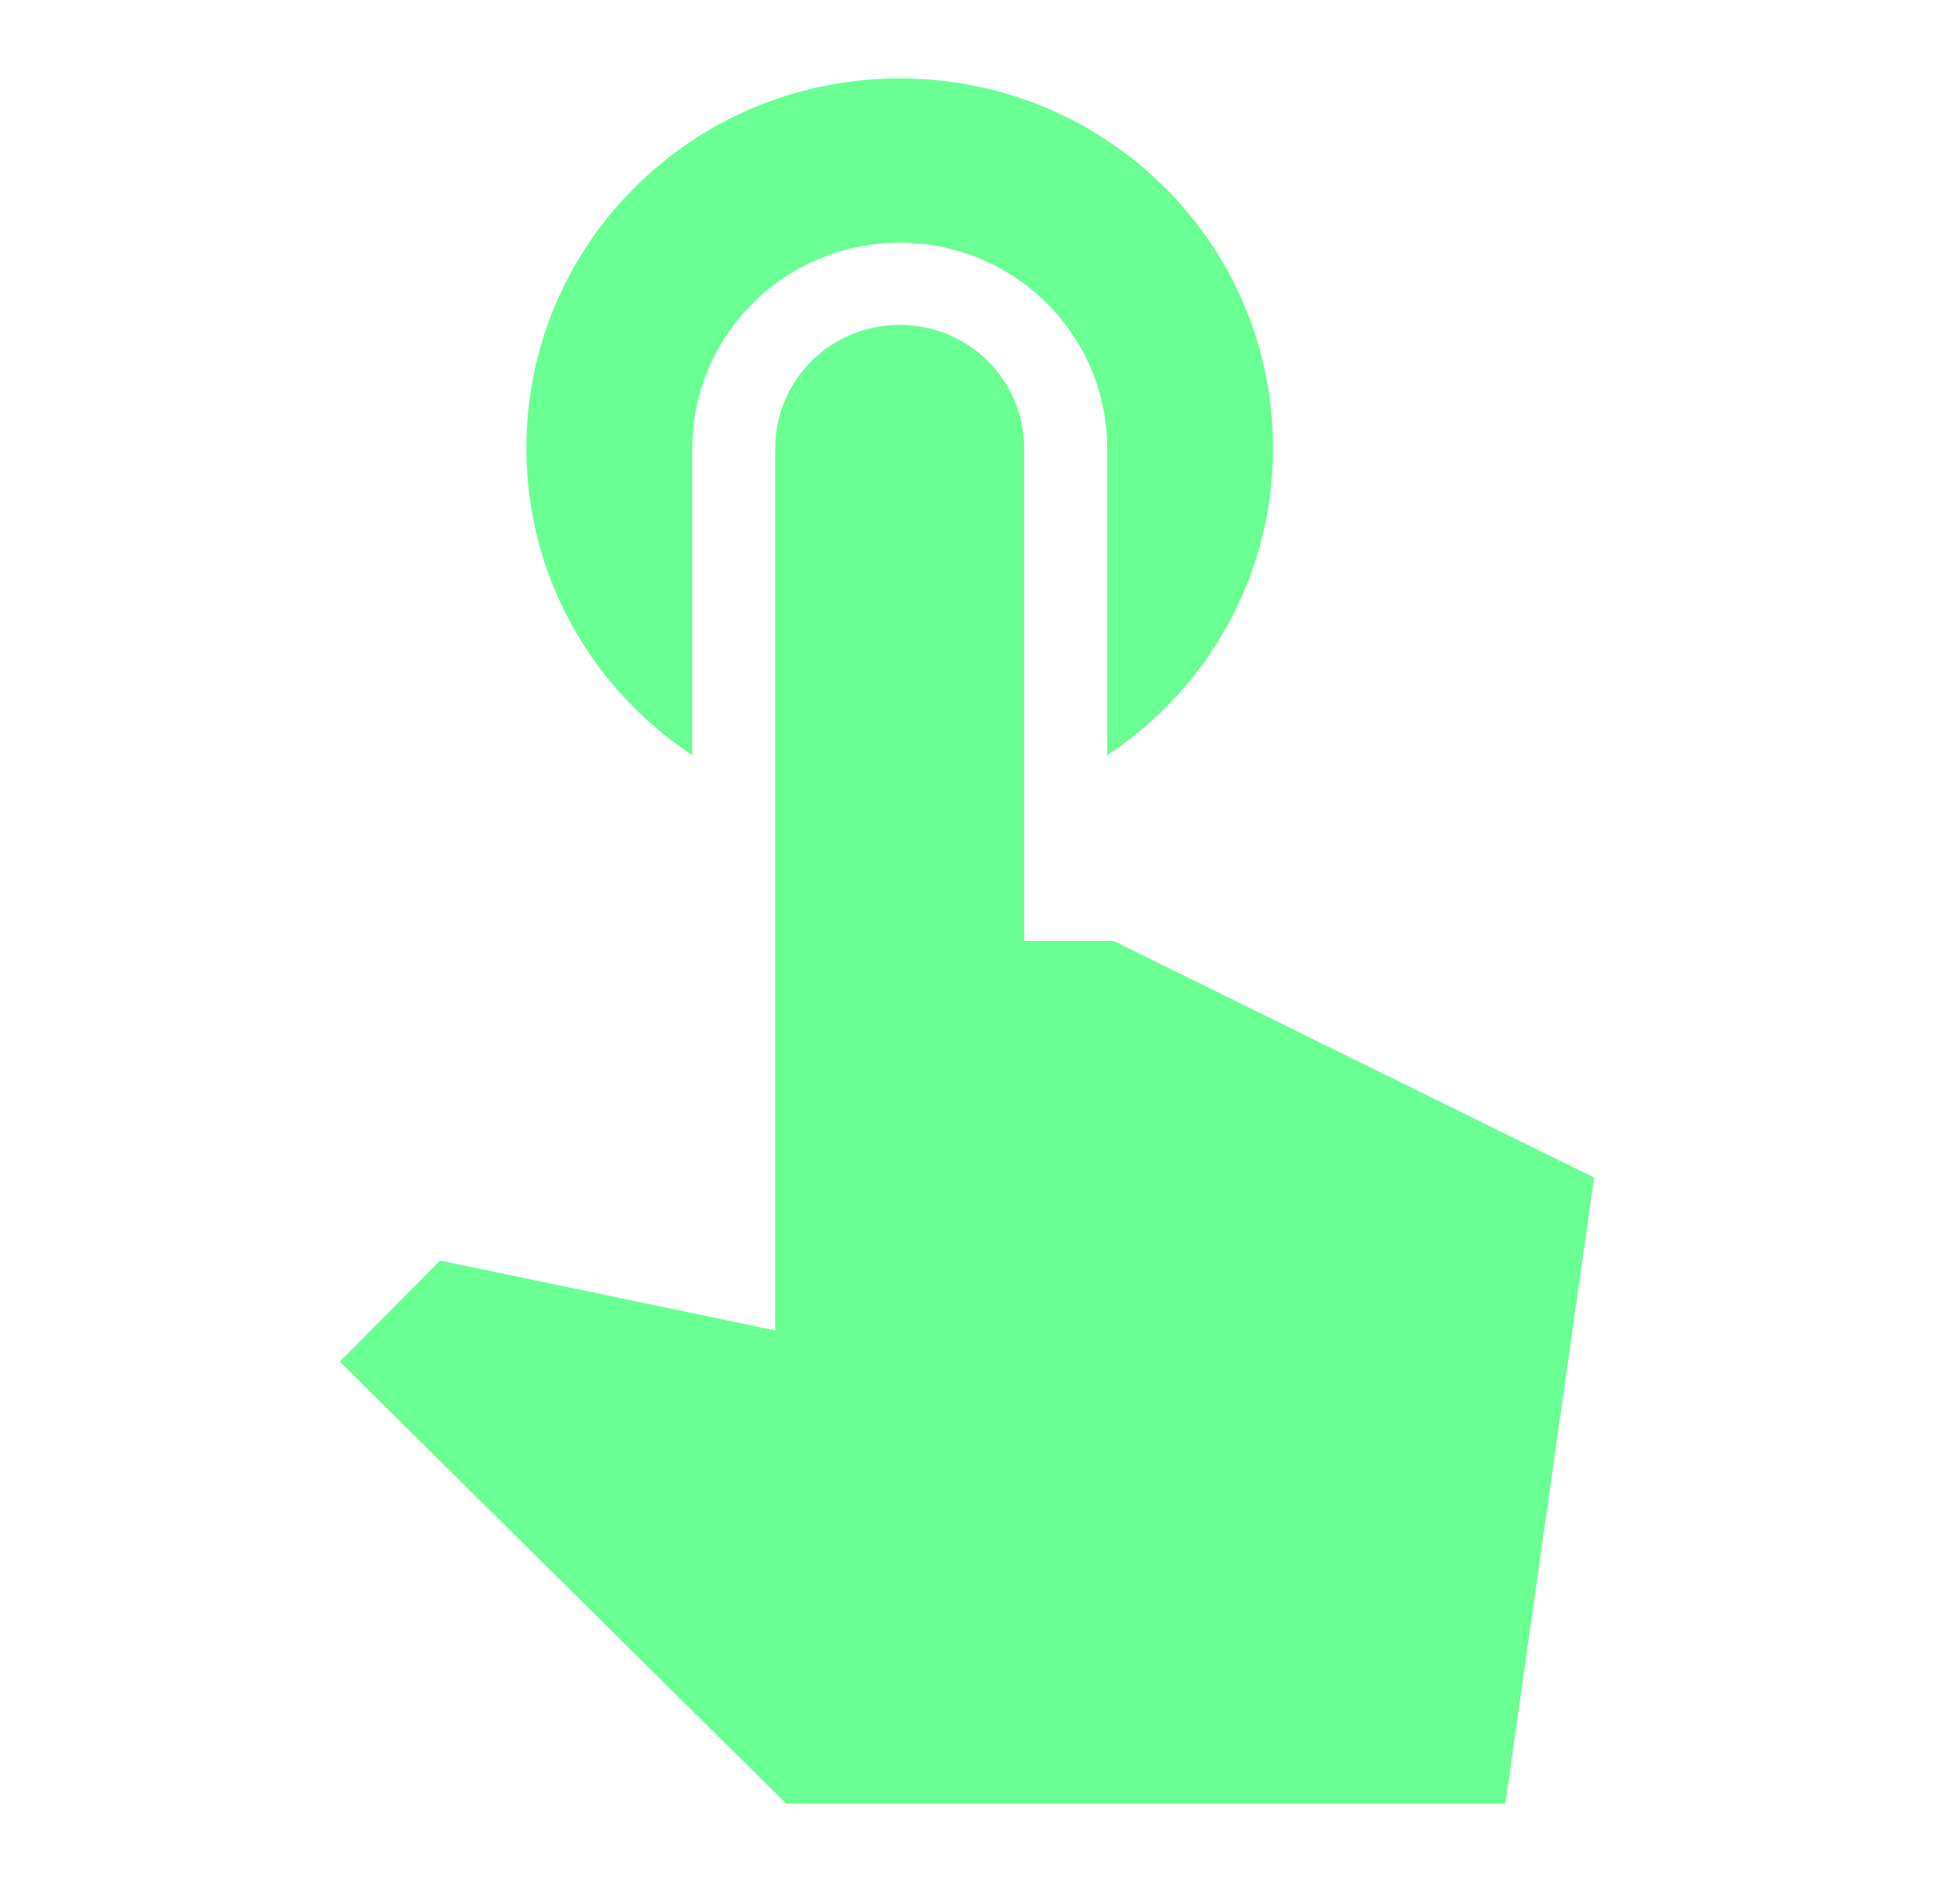<svg width="25" height="24" viewBox="0 0 25 24" fill="none" xmlns="http://www.w3.org/2000/svg">
<path d="M8.831 9.632V5.714C8.831 4.269 10.016 3.095 11.476 3.095C12.937 3.095 14.122 4.269 14.122 5.714V9.632C15.402 8.784 16.238 7.349 16.238 5.714C16.238 3.106 14.111 1 11.476 1C8.841 1 6.714 3.106 6.714 5.714C6.714 7.349 7.55 8.784 8.831 9.632ZM14.206 12H13.063V5.714C13.063 4.845 12.354 4.143 11.476 4.143C10.598 4.143 9.889 4.845 9.889 5.714V16.966L5.614 16.075L4.333 17.364L10.027 23H19.201L20.333 15.017L14.206 12Z" fill="#69FF93"/>
</svg>
